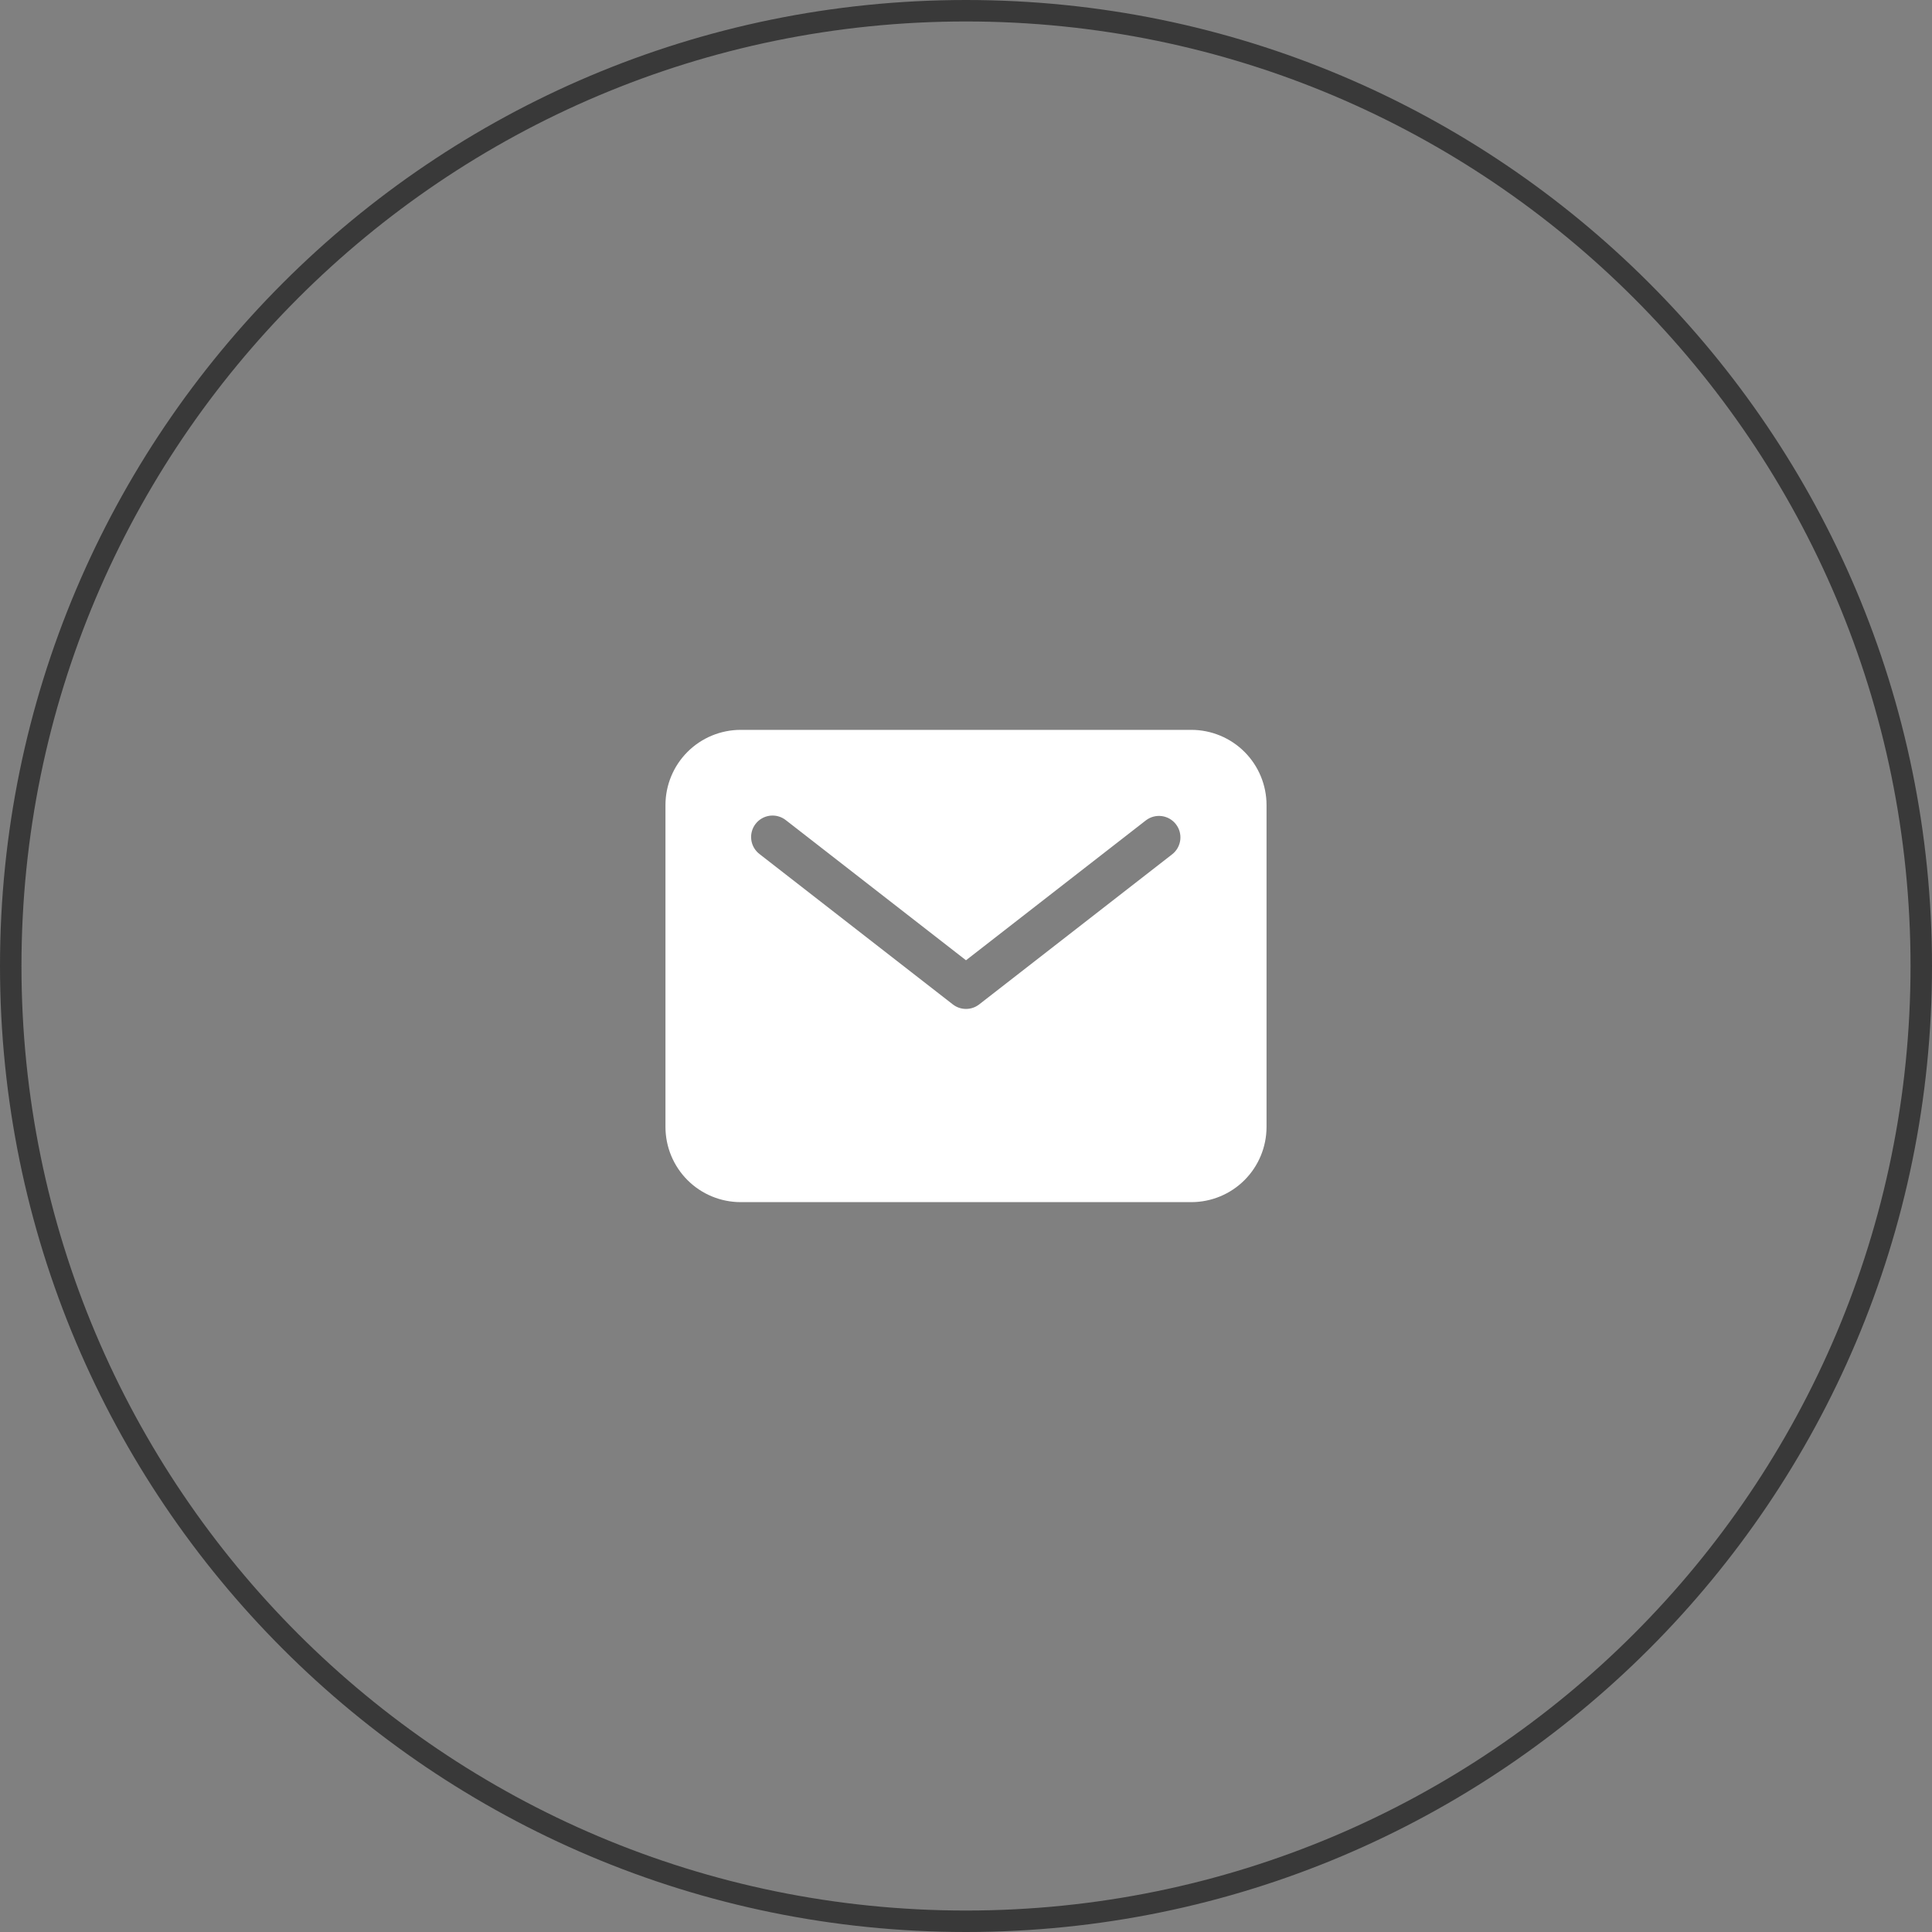 <?xml version="1.0" encoding="UTF-8"?> <svg xmlns="http://www.w3.org/2000/svg" width="90" height="90" viewBox="0 0 90 90" fill="none"><rect x="0" y="0" width="90" height="90" fill="#808080" stroke="none"/> <path d="M89.5 45C89.5 69.577 69.577 89.5 45 89.5C20.423 89.5 0.5 69.577 0.5 45C0.5 20.423 20.423 0.5 45 0.5C69.577 0.5 89.5 20.423 89.5 45Z" stroke="#393939"></path> <path d="M55.5 34H34.5C33.572 34.001 32.682 34.37 32.026 35.026C31.37 35.682 31.001 36.572 31 37.5V52.5C31.001 53.428 31.37 54.318 32.026 54.974C32.682 55.63 33.572 55.999 34.5 56H55.5C56.428 55.999 57.318 55.63 57.974 54.974C58.63 54.318 58.999 53.428 59 52.5V37.5C58.999 36.572 58.63 35.682 57.974 35.026C57.318 34.37 56.428 34.001 55.5 34ZM54.614 39.789L45.614 46.789C45.438 46.926 45.222 47 45 47C44.778 47 44.562 46.926 44.386 46.789L35.386 39.789C35.281 39.709 35.192 39.609 35.125 39.495C35.058 39.38 35.015 39.254 34.998 39.123C34.98 38.991 34.989 38.858 35.024 38.73C35.058 38.602 35.118 38.482 35.199 38.378C35.281 38.273 35.382 38.185 35.498 38.12C35.613 38.055 35.74 38.014 35.872 37.998C36.003 37.983 36.137 37.993 36.264 38.03C36.391 38.066 36.51 38.128 36.614 38.211L45 44.733L53.386 38.211C53.596 38.052 53.86 37.983 54.12 38.017C54.381 38.052 54.617 38.187 54.778 38.395C54.94 38.602 55.013 38.865 54.982 39.126C54.951 39.387 54.819 39.625 54.614 39.789Z" fill="white"></path> </svg> 